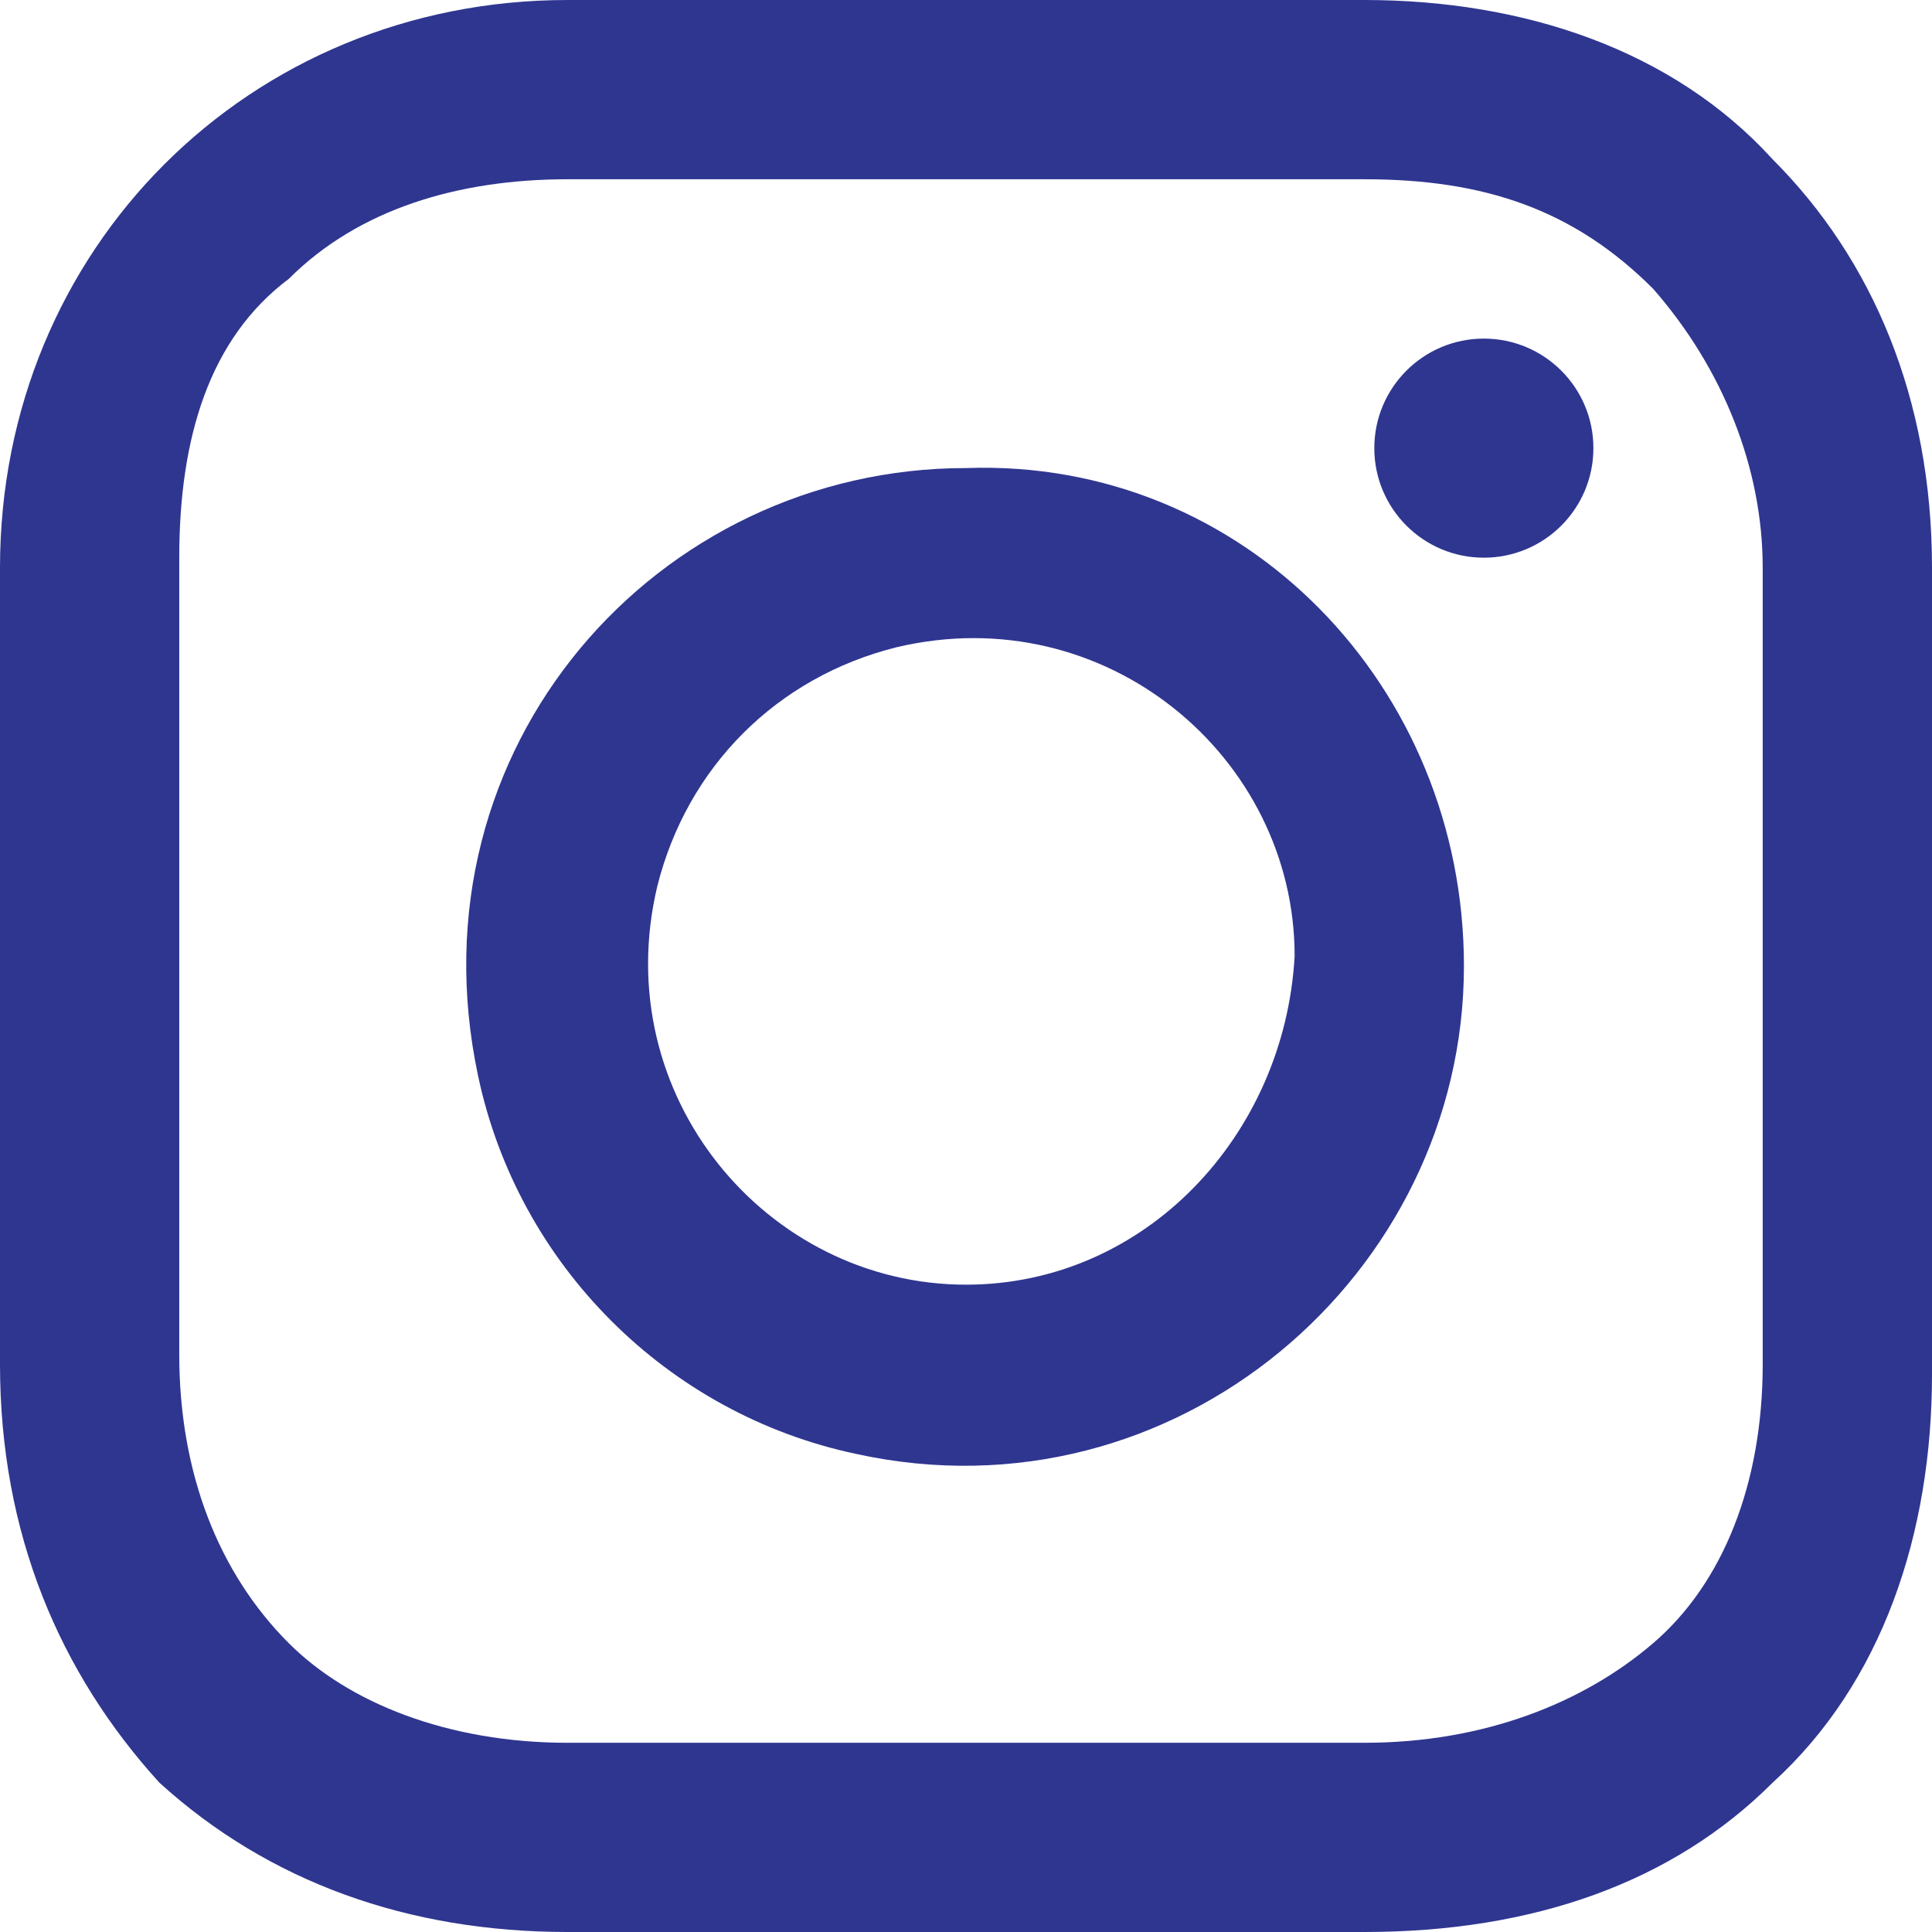 <?xml version="1.0" encoding="utf-8"?>
<!-- Generator: Adobe Illustrator 27.2.0, SVG Export Plug-In . SVG Version: 6.00 Build 0)  -->
<svg version="1.1" id="_レイヤー_2" xmlns="http://www.w3.org/2000/svg" xmlns:xlink="http://www.w3.org/1999/xlink" x="0px"
	 y="0px" viewBox="0 0 19.4 19.4" style="enable-background:new 0 0 19.4 19.4;" xml:space="preserve">
<style type="text/css">
	.st0{fill:#2F3690;}
</style>
<g id="_レイヤー_1-2">
	<g>
		<path class="st0" d="M9.7,4.7c-3.1,0-5.6,2.8-4.9,6.1c0.4,1.9,1.9,3.4,3.8,3.8c3.2,0.7,6.1-1.8,6.1-4.9C14.7,6.9,12.5,4.6,9.7,4.7
			L9.7,4.7z M9.7,12.9c-2,0-3.6-1.9-3.1-4c0.3-1.2,1.2-2.1,2.4-2.4c2.1-0.5,4,1.1,4,3.1C12.9,11.4,11.5,12.9,9.7,12.9L9.7,12.9z"/>
		<circle class="st0" cx="14.9" cy="4.5" r="1.1"/>
		<path class="st0" d="M17.8,1.6c-1-1.1-2.5-1.6-4.1-1.6H5.7C2.5,0,0,2.5,0,5.7v8c0,1.7,0.6,3.1,1.6,4.2c1.1,1,2.5,1.5,4.1,1.5h8
			c1.7,0,3.1-0.5,4.1-1.5c1.1-1,1.6-2.5,1.6-4.1V5.7C19.4,4,18.8,2.6,17.8,1.6z M17.7,13.7c0,1.2-0.4,2.2-1.1,2.8s-1.7,1-2.9,1h-8
			c-1.2,0-2.2-0.4-2.8-1c-0.7-0.7-1.1-1.7-1.1-2.9v-8c0-1.2,0.3-2.2,1.1-2.8c0.7-0.7,1.7-1,2.8-1h8c1.2,0,2.1,0.3,2.9,1.1
			c0.7,0.8,1.1,1.8,1.1,2.8V13.7L17.7,13.7z"/>
	</g>
</g>
</svg>
